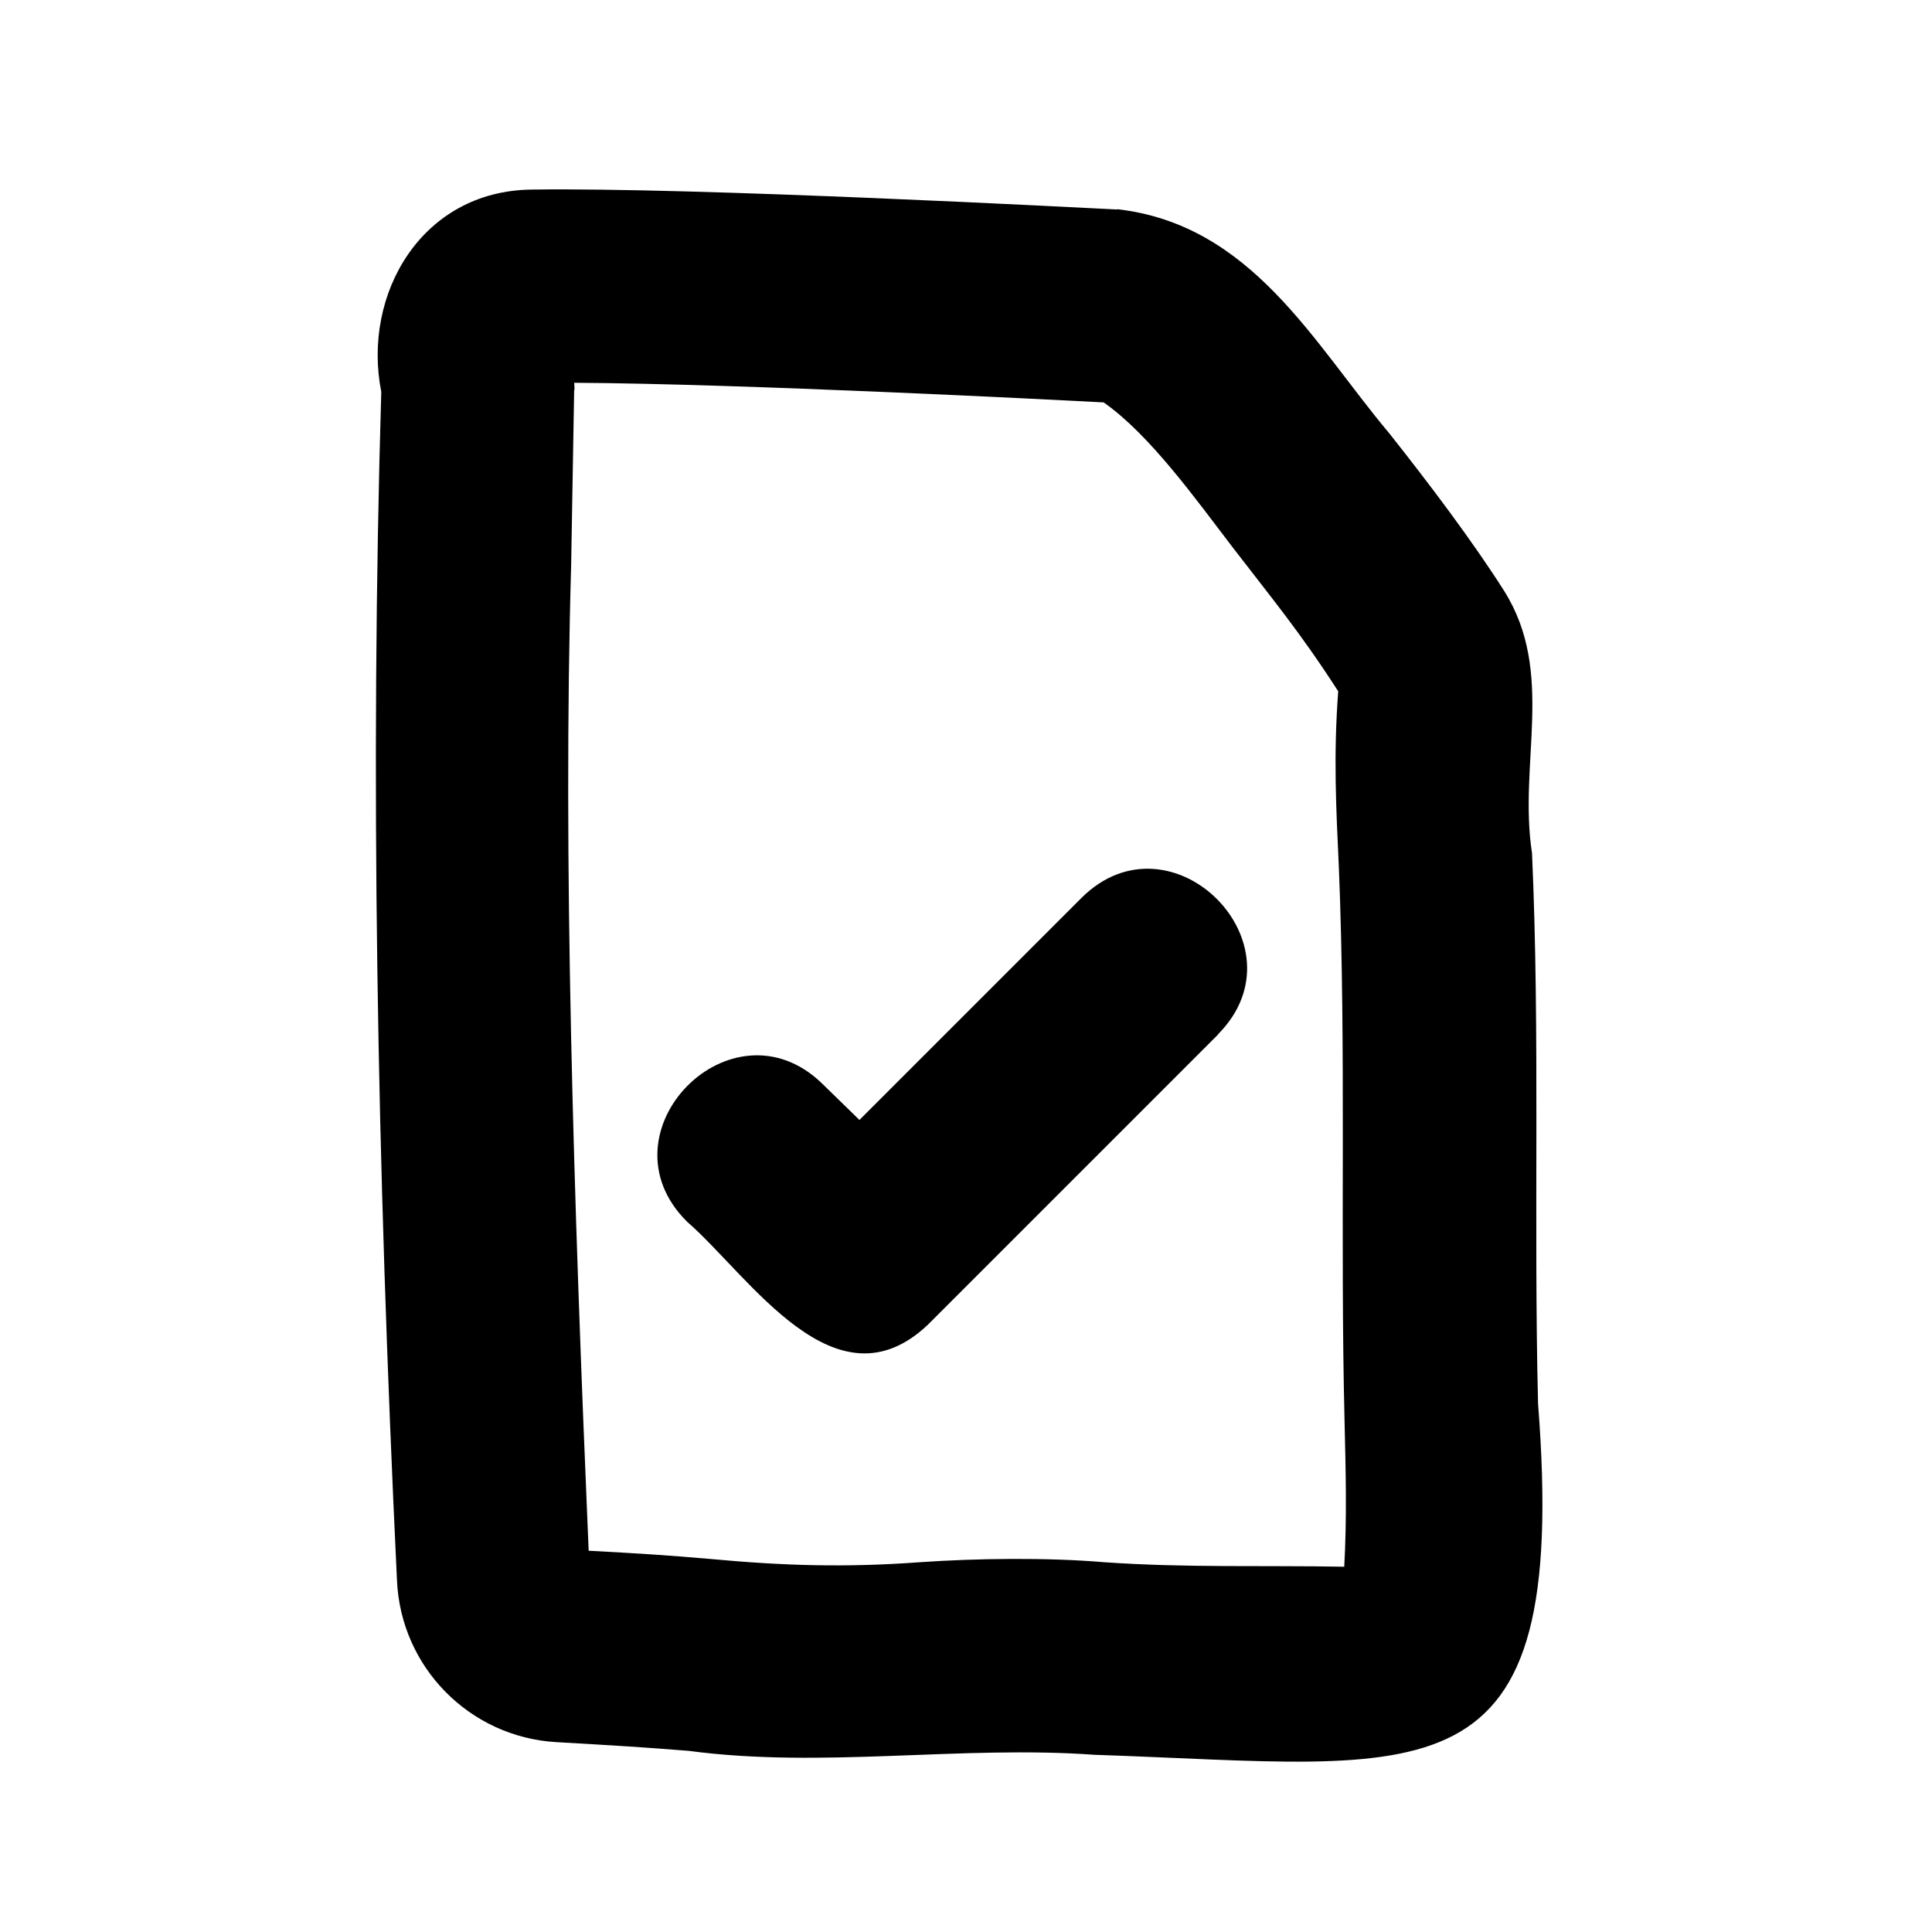 <svg xmlns="http://www.w3.org/2000/svg" viewBox="0 0 640 640"><!--! Font Awesome Pro 7.1.0 by @fontawesome - https://fontawesome.com License - https://fontawesome.com/license (Commercial License) Copyright 2025 Fonticons, Inc. --><path fill="currentColor" d="M370.1 69.4C359.8 68.9 230 62 176.1 62.8C139.7 63.2 119.9 97.4 126.3 129.8C122.6 255.3 124.8 383.4 131.5 523.4C132.7 552.3 155.6 575.4 184.2 577.1C203.4 578.2 213.3 578.8 228.2 580C272.4 585.9 318.2 578.1 362.6 581.3C473.6 585 520 599.1 509.5 465C508 404.4 510.2 342.8 507.5 282.6C502.9 252.8 515.3 222.9 498.3 195.8C487.9 179.4 473.5 160.3 460.1 143.4C435.2 113.8 414.7 74.4 370.1 69.3zM190.3 129.2C190.3 128.4 190.3 127.6 190.2 126.8C245.8 127.1 350.5 132.5 365.6 133.3C381 144.1 396.3 165.6 408.4 181.4C421.3 198.2 430.6 209.3 443.3 229C441.7 250.2 442.6 267.7 443.5 287C446 347.7 443.9 410.3 445.4 470.7C445.8 487.5 446.2 502.8 445.3 519C418.4 518.5 393.1 519.4 365.7 517.5C346.9 515.9 323.5 516.2 304.8 517.5C280.2 519.3 259.6 518.7 235 516.4C221.2 515.2 211.8 514.6 195 513.7C190 396.3 186.4 284.2 189.2 187.2C189.5 170.9 189.8 152.3 190.2 129.2zM403.5 342.6C433 312.9 388 267.9 358.3 297.4L284.7 371L272.4 359C242.4 329.8 197.8 375.2 227.6 404.7C248.4 422.8 276.8 468 307.5 438.7L403.5 342.7z"/></svg>